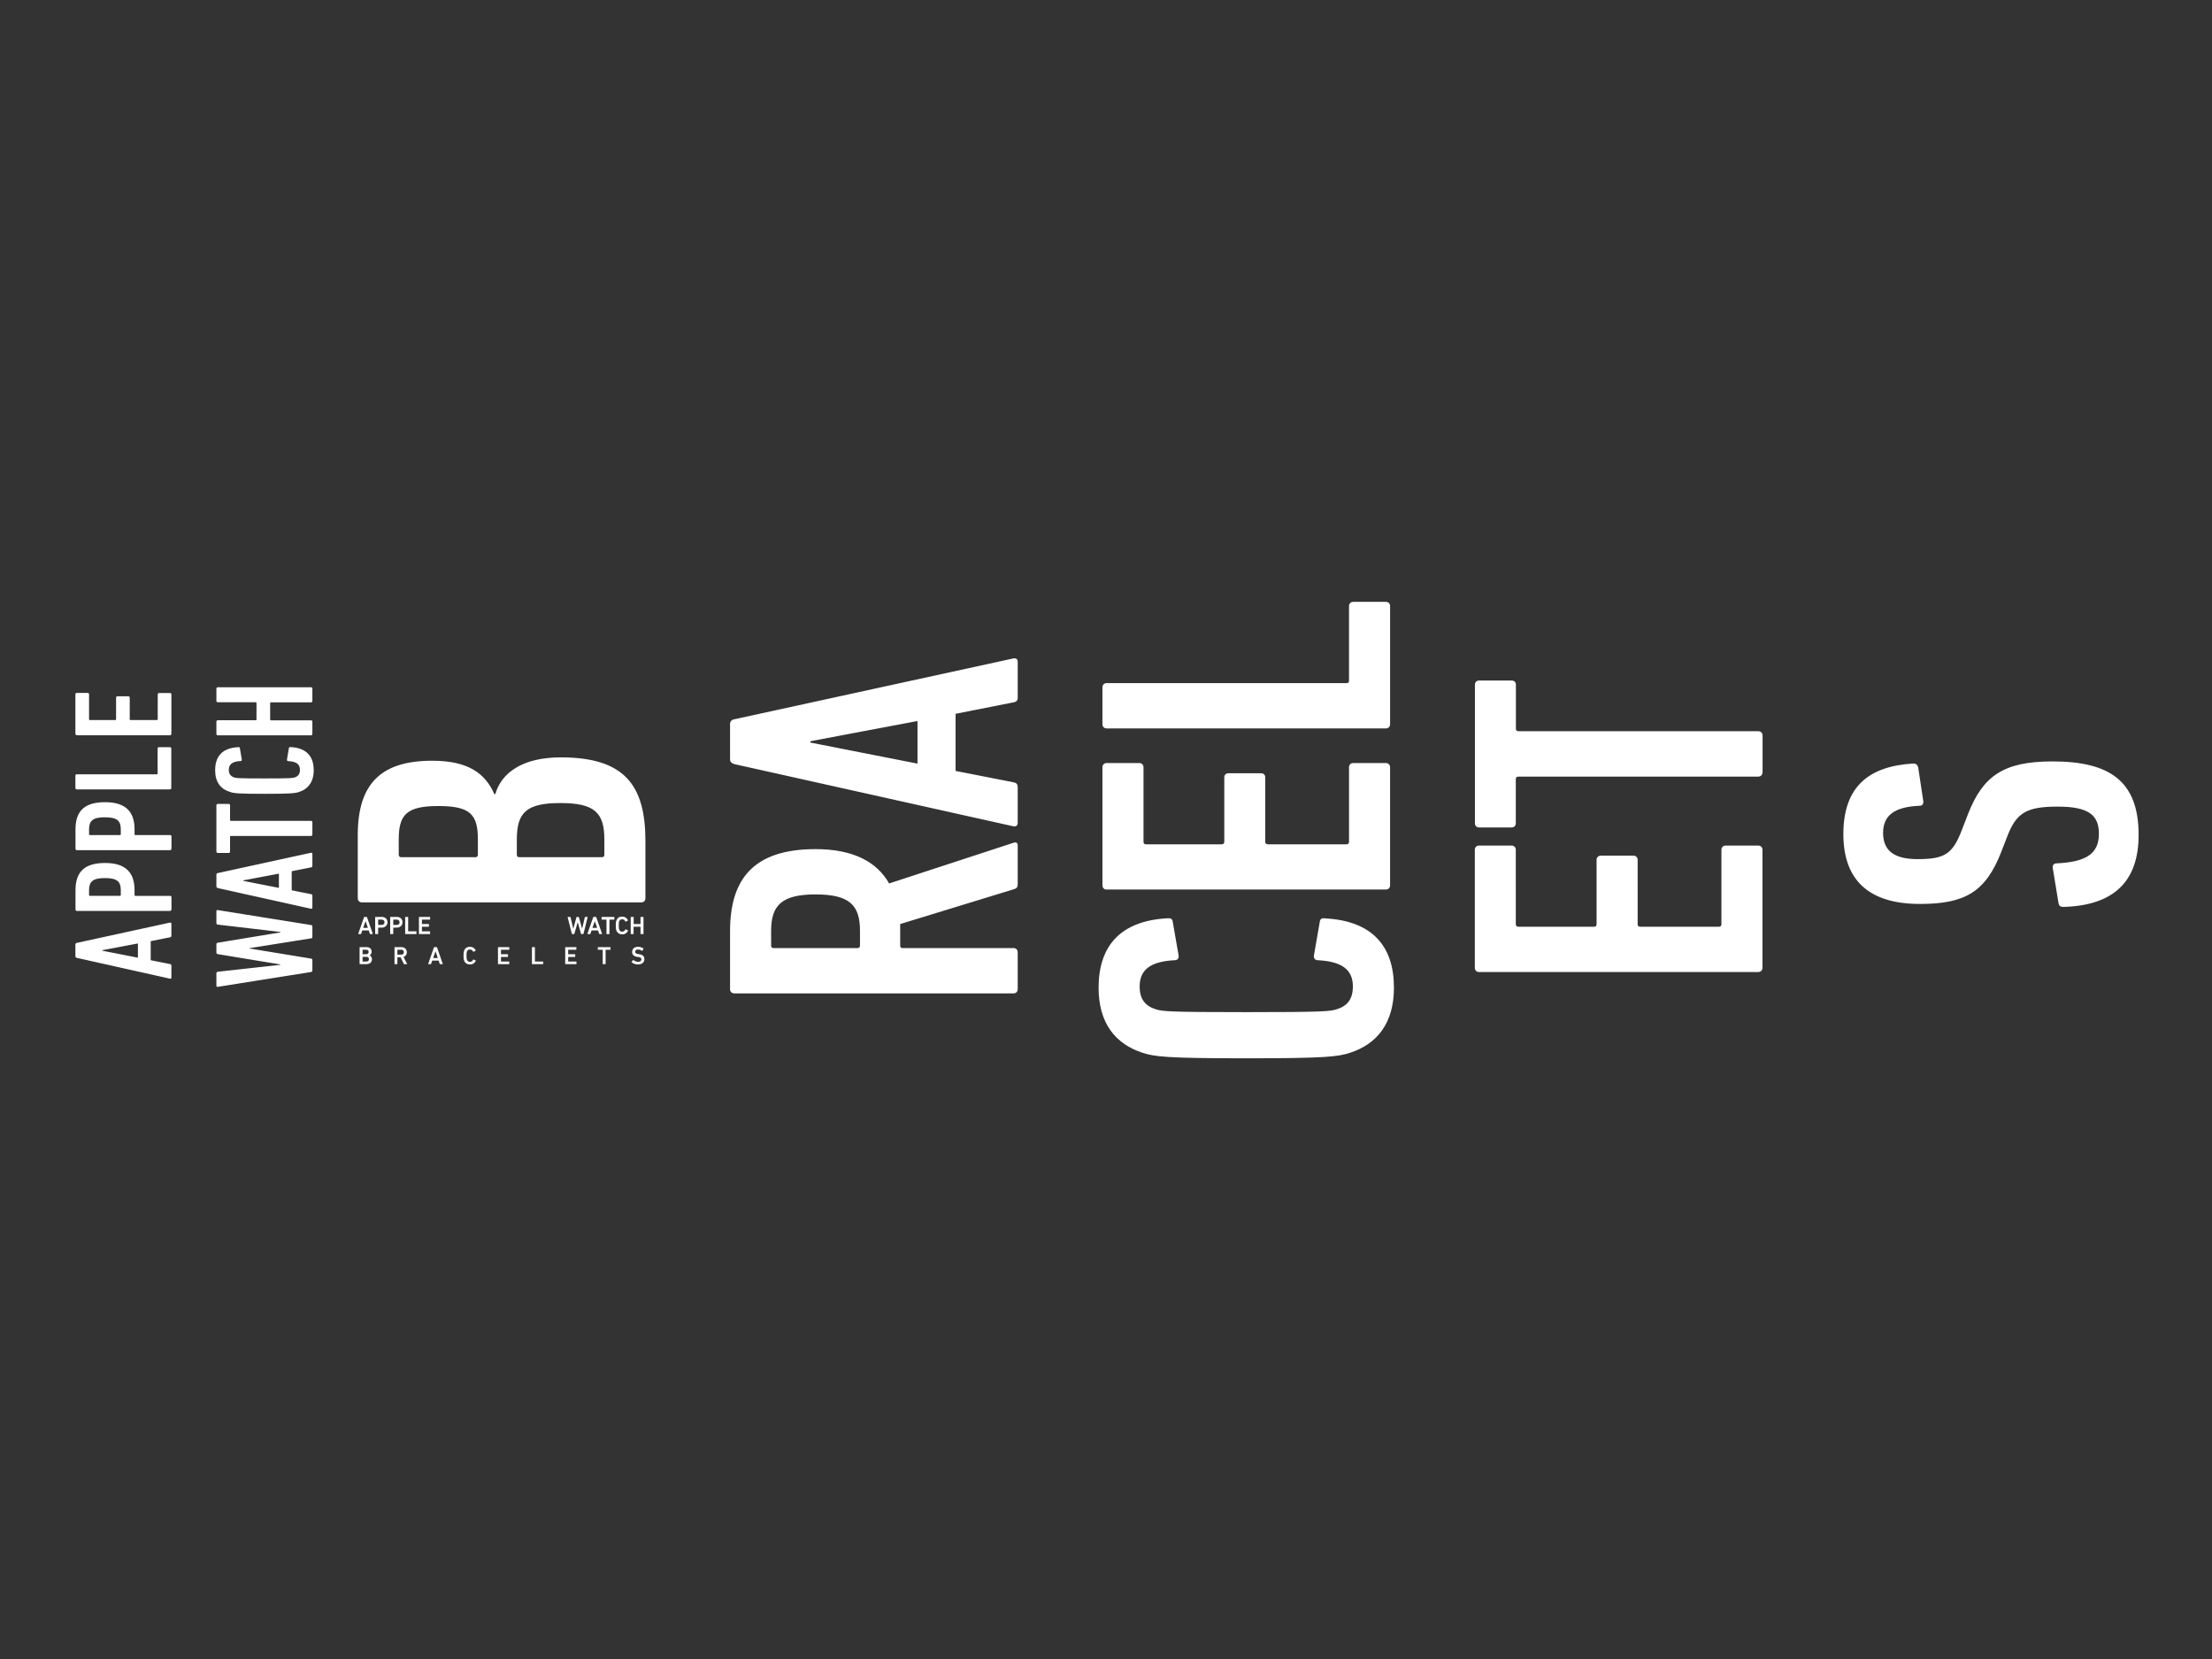 <svg xmlns="http://www.w3.org/2000/svg" id="b" viewBox="0 0 2300 1725"><rect x="0" y="0" width="2300" height="1725" fill="#333333" stroke="none"/><defs><style>.e{fill:#fff}</style></defs><g id="c"><path d="M79.9 996c-.9-.3-1.5-.8-1.5-1.7V982c0-.9.6-1.4 1.5-1.6l96.8-21.1c1-.2 1.5.3 1.5 1.1V973c0 1-.6 1.5-1.5 1.6l-20 4v19.8l20 4c1 .1 1.5.6 1.5 1.6v12.5c0 .8-.6 1.3-1.5 1.1L80 996Zm63.5-15-37.1 7v.5l37.1 7.3V981ZM178.2 945.7c0 .9-.6 1.5-1.5 1.5H80c-.9 0-1.5-.6-1.5-1.5v-20c0-17.8 8-28.4 30.7-28.4 22.1 0 30.7 10.6 30.7 28.3v5c0 .6.3.9.8.9h36.1c1 0 1.5.6 1.5 1.5v12.7ZM109.1 913c-12.6 0-16.5 3.7-16.5 12.6v5c0 .6.3.9 1 .9h31c.6 0 1-.3 1-.9v-5c0-9-3.9-12.6-16.5-12.6ZM178.2 882.5c0 .9-.6 1.5-1.5 1.5H80c-.9 0-1.5-.6-1.5-1.5v-20.1c0-17.8 8-28.3 30.7-28.3 22.1 0 30.7 10.5 30.7 28.3v5c0 .6.3.9.8.9h36.1c1 0 1.5.6 1.5 1.4v12.8Zm-69.1-32.7c-12.6 0-16.5 3.6-16.5 12.6v5c0 .6.3.9 1 .9h31c.6 0 1-.3 1-1v-4.9c0-9-3.9-12.6-16.5-12.6ZM79.9 820.8c-.9 0-1.5-.6-1.5-1.5v-12.8c0-.9.6-1.4 1.5-1.4H163c.6 0 .9-.3.9-1v-25.8c0-.8.6-1.4 1.4-1.4h11.3c1 0 1.5.6 1.5 1.4v41c0 .9-.6 1.5-1.5 1.5H80ZM79.9 764.4c-.9 0-1.5-.6-1.5-1.5v-41c0-.8.6-1.4 1.5-1.4h11.3c.9 0 1.4.6 1.4 1.4v25.9c0 .6.3.9 1 .9h26.2c.6 0 .9-.3.9-1v-22.2c0-1 .6-1.5 1.4-1.5h11.4c.8 0 1.4.6 1.4 1.5v22.3c0 .6.3.9.9.9h27.3c.6 0 .9-.3.9-1V722c0-.8.6-1.4 1.4-1.4h11.3c1 0 1.5.6 1.5 1.4v41c0 .9-.6 1.5-1.5 1.5H80ZM324.8 974.3c0 .9-.6 1.3-1.5 1.4l-64 10.2v.3l64 10.5c1 .2 1.5.6 1.5 1.5v11c0 .9-.6 1.3-1.5 1.5l-96.8 15.4c-.9.1-1.5-.2-1.5-1.3V1012c0-.8.5-1.4 1.5-1.6l65-7.2v-.4l-65-10.7c-1-.2-1.5-.8-1.5-1.6v-8.7c0-.9.5-1.5 1.5-1.6l65-10.7v-.5l-65-7.6c-1-.1-1.5-.7-1.5-1.6v-12.2c0-1.2.6-1.5 1.5-1.3l96.8 15.5c1 .2 1.5.6 1.5 1.5v10.9ZM226.5 923.4c-.9-.3-1.5-.8-1.5-1.7v-12.3c0-.9.6-1.5 1.5-1.6l96.8-21.1c1-.2 1.5.3 1.5 1.1v12.5c0 1-.6 1.5-1.5 1.6l-20 4v19.8l20 4c1 .1 1.5.6 1.5 1.6v12.5c0 .8-.6 1.3-1.5 1.1l-96.8-21.5Zm63.5-15-37.1 7v.5l37.1 7.3v-14.8ZM324.8 867.8c0 .9-.6 1.4-1.5 1.4h-83.2c-.6 0-.9.3-.9 1v15.2c0 .9-.5 1.5-1.4 1.5h-11.3c-.9 0-1.5-.6-1.5-1.5v-48c0-.9.6-1.5 1.5-1.5h11.3c.9 0 1.4.6 1.4 1.5v15.3c0 .5.3.8 1 .8h83.1c1 0 1.5.6 1.5 1.5v12.8ZM275 825.4c-27.8 0-32-.6-36-2-9.6-3-15.3-10.3-15.3-22.5 0-14.3 7.3-23.2 24-24 .8-.2 1.5 0 1.7 1l2 11.8c.2 1-.3 1.6-1.3 1.6-8.5.5-12.2 3.4-12.2 9.1 0 4.4 2 6.8 5.6 8 2.4.7 4.4 1 31.4 1s29-.3 31.4-1c3.7-1.2 5.6-3.6 5.6-8 0-5.7-3.7-8.6-12.2-9-1 0-1.5-.8-1.3-1.7l2-11.9c.2-.8 1-1.1 1.8-1 16.6.9 24 9.8 24 24 0 12.3-5.8 19.6-15.3 22.7-4.1 1.3-8.2 1.9-36 1.9ZM226.5 764.6c-.9 0-1.5-.6-1.5-1.4v-12.8c0-.9.6-1.5 1.5-1.5h39.3c.6 0 .9-.3.9-.9v-16.8c0-.6-.3-1-.9-1h-39.3c-.9 0-1.5-.5-1.5-1.4V716c0-.8.6-1.4 1.5-1.4h96.8c1 0 1.5.6 1.5 1.4v12.8c0 .9-.6 1.5-1.5 1.5h-41.5c-.6 0-.9.3-.9.9V748c0 .6.3 1 1 1h41.4c1 0 1.5.5 1.5 1.4v12.8c0 .8-.6 1.4-1.5 1.4h-96.8ZM376.4 938.3c-2.7 0-4.4-1.7-4.4-4.3v-65.6c0-53.6 24.2-77.4 77.4-77.4 37 0 55 12.8 64.6 34.7h1c6.5-22.4 28.5-38.2 68.1-38.2 66.4 0 88 29 88 87V934c0 2.6-1.8 4.3-4.4 4.3H376.4Zm120.5-65.5c0-26-8-34.7-41-34.7s-41.3 8.8-41.3 34.7v15.8c0 1.8 1 2.7 2.7 2.7h77c1.7 0 2.6-.9 2.6-2.7v-15.8Zm131.5 15.8v-15.8c0-28.1-10.5-37.8-45.7-37.8s-45.3 9.7-45.3 37.8v15.8c0 1.8.8 2.7 2.6 2.7h85.8c1.7 0 2.6-.9 2.6-2.7ZM1058.2 919.4c0 2.7-.8 4-3 4.9L936 960.8v22.4c0 1.8.8 2.6 2.6 2.6h115.2c2.7 0 4.4 1.8 4.4 4.4v38.3c0 2.7-1.7 4.4-4.4 4.4H763.5c-2.6 0-4.4-1.7-4.4-4.4v-60.2c0-53.3 23.4-85.4 88.9-85.4 39.1 0 63.8 13.2 76.5 35.7l129.3-42.3c2.2-.9 4.4 0 4.4 2.2v41ZM848 930c-35.2 0-46.2 11.4-46.2 37.8v15.4c0 1.8.9 2.6 2.6 2.6h87.1c1.8 0 2.7-.8 2.7-2.6v-15.4c0-26.4-10.6-37.8-46.2-37.8ZM763.5 794.5c-2.6-.9-4.4-2.2-4.4-4.8v-37c0-2.6 1.8-4.4 4.4-4.8l290.3-63.3c2.7-.5 4.4.8 4.4 3.5v37.4c0 3-1.7 4.4-4.4 4.8l-60.2 11.9v59.4l60.2 11.8c2.7.5 4.4 1.8 4.4 4.9v37.4c0 2.6-1.7 4-4.4 3.5l-290.3-64.7ZM954 749.7l-111.3 21v1.4L954 794v-44.4ZM1295.8 1100.4c-83 0-95.4-1.7-107.7-5.7-28.6-9.2-45.8-31.2-45.8-67.7 0-42.7 22-69.5 71.7-72.2 2.7-.4 4.9.5 5.3 3.1l6.2 35.6c.4 2.7-1 4.9-4 4.9-25.5 1.3-36.5 10.1-36.5 27.3 0 13.2 5.7 20.2 16.7 23.7 7 2.2 13.2 3 94.1 3s87.1-.8 94.2-3c11-3.5 16.7-10.5 16.7-23.7 0-17.2-11-26-36.5-27.3-3 0-4.4-2.2-4-4.9l6.2-35.6c.4-2.6 2.6-3.5 5.3-3 49.7 2.6 71.7 29.4 71.7 72 0 36.6-17.2 58.6-45.8 67.8-12.3 4-24.6 5.7-107.8 5.7ZM1150.7 925c-2.6 0-4.4-1.8-4.4-4.5V797.8c0-2.6 1.8-4.4 4.4-4.4h33.9c2.6 0 4.4 1.8 4.4 4.4v77.4c0 1.8.8 2.7 2.6 2.7h78.7c1.8 0 2.7-1 2.7-2.7v-66.8c0-2.7 1.7-4.4 4.4-4.4h33.8c2.7 0 4.4 1.7 4.4 4.4v66.8c0 1.8 1 2.7 2.7 2.7h81.8c1.8 0 2.6-1 2.6-2.7v-77.4c0-2.6 1.8-4.4 4.4-4.4h33.9c2.6 0 4.4 1.8 4.4 4.4v122.7c0 2.7-1.8 4.4-4.4 4.4h-290.3ZM1150.7 757.4c-2.6 0-4.4-1.8-4.4-4.4v-38.3c0-2.6 1.8-4.4 4.4-4.4h249.4c1.8 0 2.6-.9 2.6-2.6v-77.5c0-2.6 1.8-4.4 4.4-4.4h33.9c2.6 0 4.4 1.8 4.4 4.4V753c0 2.6-1.8 4.4-4.4 4.4h-290.3ZM1537.9 1010.7c-2.7 0-4.4-1.8-4.4-4.4V883.6c0-2.6 1.7-4.4 4.4-4.4h33.8c2.7 0 4.4 1.8 4.4 4.4V961c0 1.8 1 2.6 2.7 2.6h78.7c1.8 0 2.6-.8 2.6-2.6v-66.9c0-2.6 1.8-4.4 4.4-4.4h34c2.5 0 4.3 1.8 4.3 4.4V961c0 1.8.9 2.6 2.6 2.6h81.9c1.7 0 2.6-.8 2.6-2.6v-77.4c0-2.6 1.8-4.4 4.4-4.4h33.9c2.6 0 4.4 1.8 4.4 4.4v122.7c0 2.6-1.8 4.4-4.4 4.4h-290.3ZM1832.6 803.1c0 2.6-1.8 4.4-4.4 4.4h-249.4c-1.8 0-2.7.9-2.7 2.6V856c0 2.6-1.7 4.4-4.4 4.4H1538c-2.7 0-4.4-1.8-4.4-4.4V712c0-2.7 1.7-4.4 4.4-4.4h33.8c2.7 0 4.4 1.7 4.4 4.4v45.7c0 1.8 1 2.6 2.7 2.6h249.4c2.6 0 4.4 1.8 4.4 4.4v38.3ZM2223.7 868.2c0 48.4-26 73.4-78.3 74.8-2.7 0-4.4-1-4.9-3.5l-6.1-37c-.4-3 1.3-4.8 4-4.8 31.6-1.4 44-10.6 44-30.8 0-19-10.2-28.2-42.7-28.2-32.1 0-42.7 6.2-52 29.5l-7 18c-16.2 41.4-37.8 53.7-84.4 53.7-51.5 0-79.6-23.3-79.6-72.6s26.4-70.8 73-73.4c2.6 0 4 1.3 4.8 4l5.3 35.1c.4 2.6-.9 4.8-3.5 4.8-24.7 1-38.3 8.8-38.3 28.2 0 18.5 11.4 27.3 36 27.3 27.8 0 36.1-5.3 45.4-29l7-18.1c15.4-39.1 36.5-54.5 87.6-54.5 58.9 0 89.7 19.8 89.7 76.5Z" class="e"/><path d="M372 953.4h299.1v58.3H372z" style="fill:none"/><path d="M378.5 953.7c.1-.2.2-.3.4-.3h2.4c.2 0 .3.1.3.3l6 17.2-.1.3h-2.6c-.2 0-.3-.1-.3-.3l-1.2-3.4h-6.7l-1.2 3.4c0 .2-.1.3-.3.3h-2.6c-.1 0-.2-.1-.1-.3l6-17.2Zm4 11-2.4-6.9-2.5 7h4.8ZM390.3 971.2c-.1 0-.2-.1-.2-.3v-17.2c0-.2 0-.3.2-.3h6.7c3.4 0 5.9 2.2 5.9 5.5s-2.5 5.6-5.9 5.6h-3.7l-.1.1v6.3c0 .2-.1.3-.3.3h-2.6Zm9.5-12.3c0-1.6-1.2-2.7-3-2.7h-3.5l-.1.1v5.2l.1.2h3.5c1.8 0 3-1.1 3-2.8ZM406 971.2c-.2 0-.3-.1-.3-.3v-17.2c0-.2.1-.3.3-.3h6.6c3.5 0 5.9 2.2 5.9 5.5s-2.4 5.6-5.9 5.6H409l-.1.1v6.3c0 .2-.1.3-.3.3H406Zm9.4-12.3c0-1.6-1.1-2.7-3-2.7H409l-.1.1v5.2l.1.2h3.5c1.9 0 3-1.1 3-2.8ZM421.3 953.7c0-.2.1-.3.3-.3h2.6c.1 0 .2.1.2.3v14.6l.2.1h8.1c.2 0 .3.1.3.3v2.2c0 .2-.1.3-.3.3h-11.1c-.2 0-.3-.1-.3-.3v-17.2ZM435.6 953.7c0-.2 0-.3.2-.3H447c.1 0 .2.1.2.3v2.2c0 .2 0 .3-.2.3h-8.2l-.1.1v4.4l.1.1h6.9c.1 0 .3.1.3.3v2.2c0 .2-.2.3-.3.3h-6.9l-.1.2v4.5l.1.1h8.2c.1 0 .2.1.2.3v2.2c0 .2 0 .3-.2.3h-11.2c-.1 0-.2-.1-.2-.3v-17.2ZM604.4 971.2c-.2 0-.3-.1-.3-.3l-3.4-12.1-3.5 12.1c0 .2-.2.3-.3.3h-2l-.3-.3-4.4-17.2c0-.2 0-.3.3-.3h2.4c.2 0 .3.1.3.3l2.9 12 3.3-12c0-.2.2-.3.3-.3h1.9c.2 0 .2.1.3.3l3.4 12 2.8-12c0-.2.1-.3.3-.3h2.4c.2 0 .3.1.2.3l-4.3 17.2c0 .2-.2.3-.3.3h-2ZM617 953.7c0-.2.1-.3.3-.3h2.4c.2 0 .3.1.3.3l6 17.2c.1.2 0 .3-.1.3h-2.6c-.2 0-.3-.1-.3-.3l-1.2-3.4h-6.7l-1.2 3.4c0 .2-.1.3-.3.3H611c-.2 0-.3-.1-.2-.3l6-17.2Zm3.9 11-2.4-6.9-2.5 7h4.9ZM630.9 971.2c-.2 0-.3-.1-.3-.3v-14.6l-.1-.1h-4.7c-.2 0-.3-.1-.3-.3v-2.2c0-.2.1-.3.3-.3h12.7c.2 0 .3.1.3.3v2.2c0 .2-.1.3-.3.3h-4.7l-.1.1V971c0 .2-.1.3-.3.3H631ZM640.3 962.3c0-2.8.1-3.7.5-4.8.9-3 3.1-4.4 6.1-4.4 2.9 0 5 1.5 6 3.8v.3l-2.3 1.1c-.2.1-.3 0-.3-.1-.6-1.3-1.6-2.3-3.4-2.3-1.7 0-2.7.9-3.1 2.3-.3.8-.4 1.5-.4 4s.1 3.4.4 4.1c.4 1.5 1.4 2.4 3.1 2.4 1.8 0 2.8-1 3.4-2.3 0-.1.1-.2.3-.1l2.2 1c.2 0 .2.2.2.4a6.2 6.2 0 0 1-6 3.8c-3 0-5.3-1.5-6.2-4.4-.4-1.1-.5-2-.5-4.8ZM655.9 953.7c0-.2 0-.3.2-.3h2.6c.1 0 .2.1.2.3v7l.2.1h6.8l.1-.1v-7c0-.2.1-.3.3-.3h2.5c.2 0 .3.1.3.3v17.2c0 .2-.1.3-.3.3h-2.5c-.2 0-.3-.1-.3-.3v-7.1l-.1-.2H659c-.1 0-.2 0-.2.2v7.1c0 .2 0 .3-.2.3H656c-.1 0-.2-.1-.2-.3v-17.2ZM374 985c0-.1 0-.2.2-.2h6.6c3.8 0 5.6 1.9 5.6 4.7 0 2-1 3.2-2.1 3.8 1 .4 2.4 1.8 2.4 4 0 3.5-2.2 5.2-6.1 5.2h-6.4c-.2 0-.3 0-.3-.2V985Zm6.7 7.2c1.6 0 2.6-1 2.6-2.4s-1-2.3-2.6-2.3h-3.5l-.2.1v4.4c0 .1 0 .2.2.2h3.5Zm-3.5 7.6h3.7c1.7 0 2.7-1 2.7-2.5 0-1.4-1-2.4-2.7-2.4h-3.7l-.2.1v4.7l.2.1ZM420.2 1002.5c-.2 0-.3 0-.3-.2l-3.4-7h-3.1l-.2.2v6.8c0 .1 0 .2-.2.2h-2.6c-.1 0-.2 0-.2-.2V985c0-.1 0-.2.2-.2h6.9c3.3 0 5.7 2.1 5.7 5.3a5 5 0 0 1-3.4 4.9l3.7 7.2c.1.2 0 .3-.2.3h-2.9Zm-.3-12.4c0-1.6-1-2.6-2.7-2.6h-3.8c-.1 0-.2 0-.2.2v4.7c0 .1 0 .2.2.2h3.8c1.6 0 2.7-1 2.7-2.5ZM451.3 985c0-.1.1-.2.3-.2h2.4c.2 0 .3 0 .4.2l6 17.3c0 .1 0 .2-.2.2h-2.6c-.2 0-.3 0-.3-.2l-1.2-3.5h-6.7l-1.2 3.5c0 .2-.1.2-.3.2h-2.5c-.2 0-.3 0-.2-.2l6-17.3Zm3.9 11-2.4-6.8-2.4 6.9h4.8ZM482 993.7c0-2.9.1-3.8.5-4.9.9-2.9 3.1-4.3 6.1-4.3 2.9 0 5 1.4 6 3.8v.3l-2.3 1c-.2.2-.3 0-.3 0-.6-1.3-1.6-2.3-3.4-2.3-1.7 0-2.7.9-3.1 2.3-.3.7-.4 1.4-.4 4s.1 3.4.4 4.1c.4 1.4 1.4 2.4 3.1 2.4 1.8 0 2.8-1 3.4-2.3 0-.2.1-.2.3-.2l2.2 1.1c.2 0 .2.2.2.3a6.2 6.2 0 0 1-6 3.8c-3 0-5.3-1.4-6.2-4.3-.4-1.1-.5-2-.5-4.8ZM517.9 985c0-.1.1-.2.3-.2h11c.3 0 .4 0 .4.2v2.3c0 .1-.1.2-.3.2H521l-.1.2v4.3l.1.2h7s.2.1.2.3v2.2c0 .2-.1.3-.3.3h-6.9l-.1.1v4.5l.1.2h8.2c.2 0 .3 0 .3.2v2.3c0 .1-.1.2-.3.2h-11.1c-.2 0-.3 0-.3-.2V985ZM553.1 985c0-.1.1-.2.3-.2h2.6c.1 0 .2 0 .2.2v14.6c0 .1 0 .2.2.2h8.1c.2 0 .3 0 .3.2v2.3c0 .1-.1.2-.3.2h-11.1c-.2 0-.3 0-.3-.2V985ZM587.7 985c0-.1.1-.2.3-.2H599c.2 0 .3 0 .3.2v2.3c0 .1-.1.2-.3.2H591c-.1 0-.2 0-.2.2v4.3c0 .1 0 .2.2.2h6.8c.2 0 .3.1.3.3v2.2c0 .2-.1.3-.3.3H591l-.2.1v4.5c0 .1 0 .2.2.2h8.1c.2 0 .3 0 .3.2v2.3c0 .1-.1.2-.3.2H588c-.2 0-.3 0-.3-.2V985ZM627 1002.5c-.2 0-.3 0-.3-.2v-14.6c0-.1 0-.2-.2-.2h-4.7c-.1 0-.2 0-.2-.2V985c0-.1 0-.2.2-.2h12.8c.1 0 .2 0 .2.2v2.3c0 .1 0 .2-.2.2h-4.7c-.1 0-.2 0-.2.2v14.6c0 .1 0 .2-.2.2h-2.6ZM656.8 1000.5c-.2-.1-.2-.3-.1-.4l1.6-1.9c.1-.1.3-.1.4 0a8 8 0 0 0 4.8 1.9c2.1 0 3.4-1.1 3.4-2.6 0-1.3-.8-2.1-3.3-2.5h-1c-3.3-.6-5.3-2.2-5.3-5.2 0-3.2 2.4-5.3 6-5.3 2.3 0 4.4.7 5.8 1.8v.3l-1.2 2c-.1 0-.2.1-.4 0a7.5 7.5 0 0 0-4.2-1.3c-1.8 0-2.8 1-2.8 2.3 0 1.3.8 2.1 3.2 2.4l1 .2c3.4.4 5.3 2 5.3 5.1 0 3.2-2.3 5.5-6.7 5.5a10 10 0 0 1-6.5-2.3Z" class="e"/></g></svg>